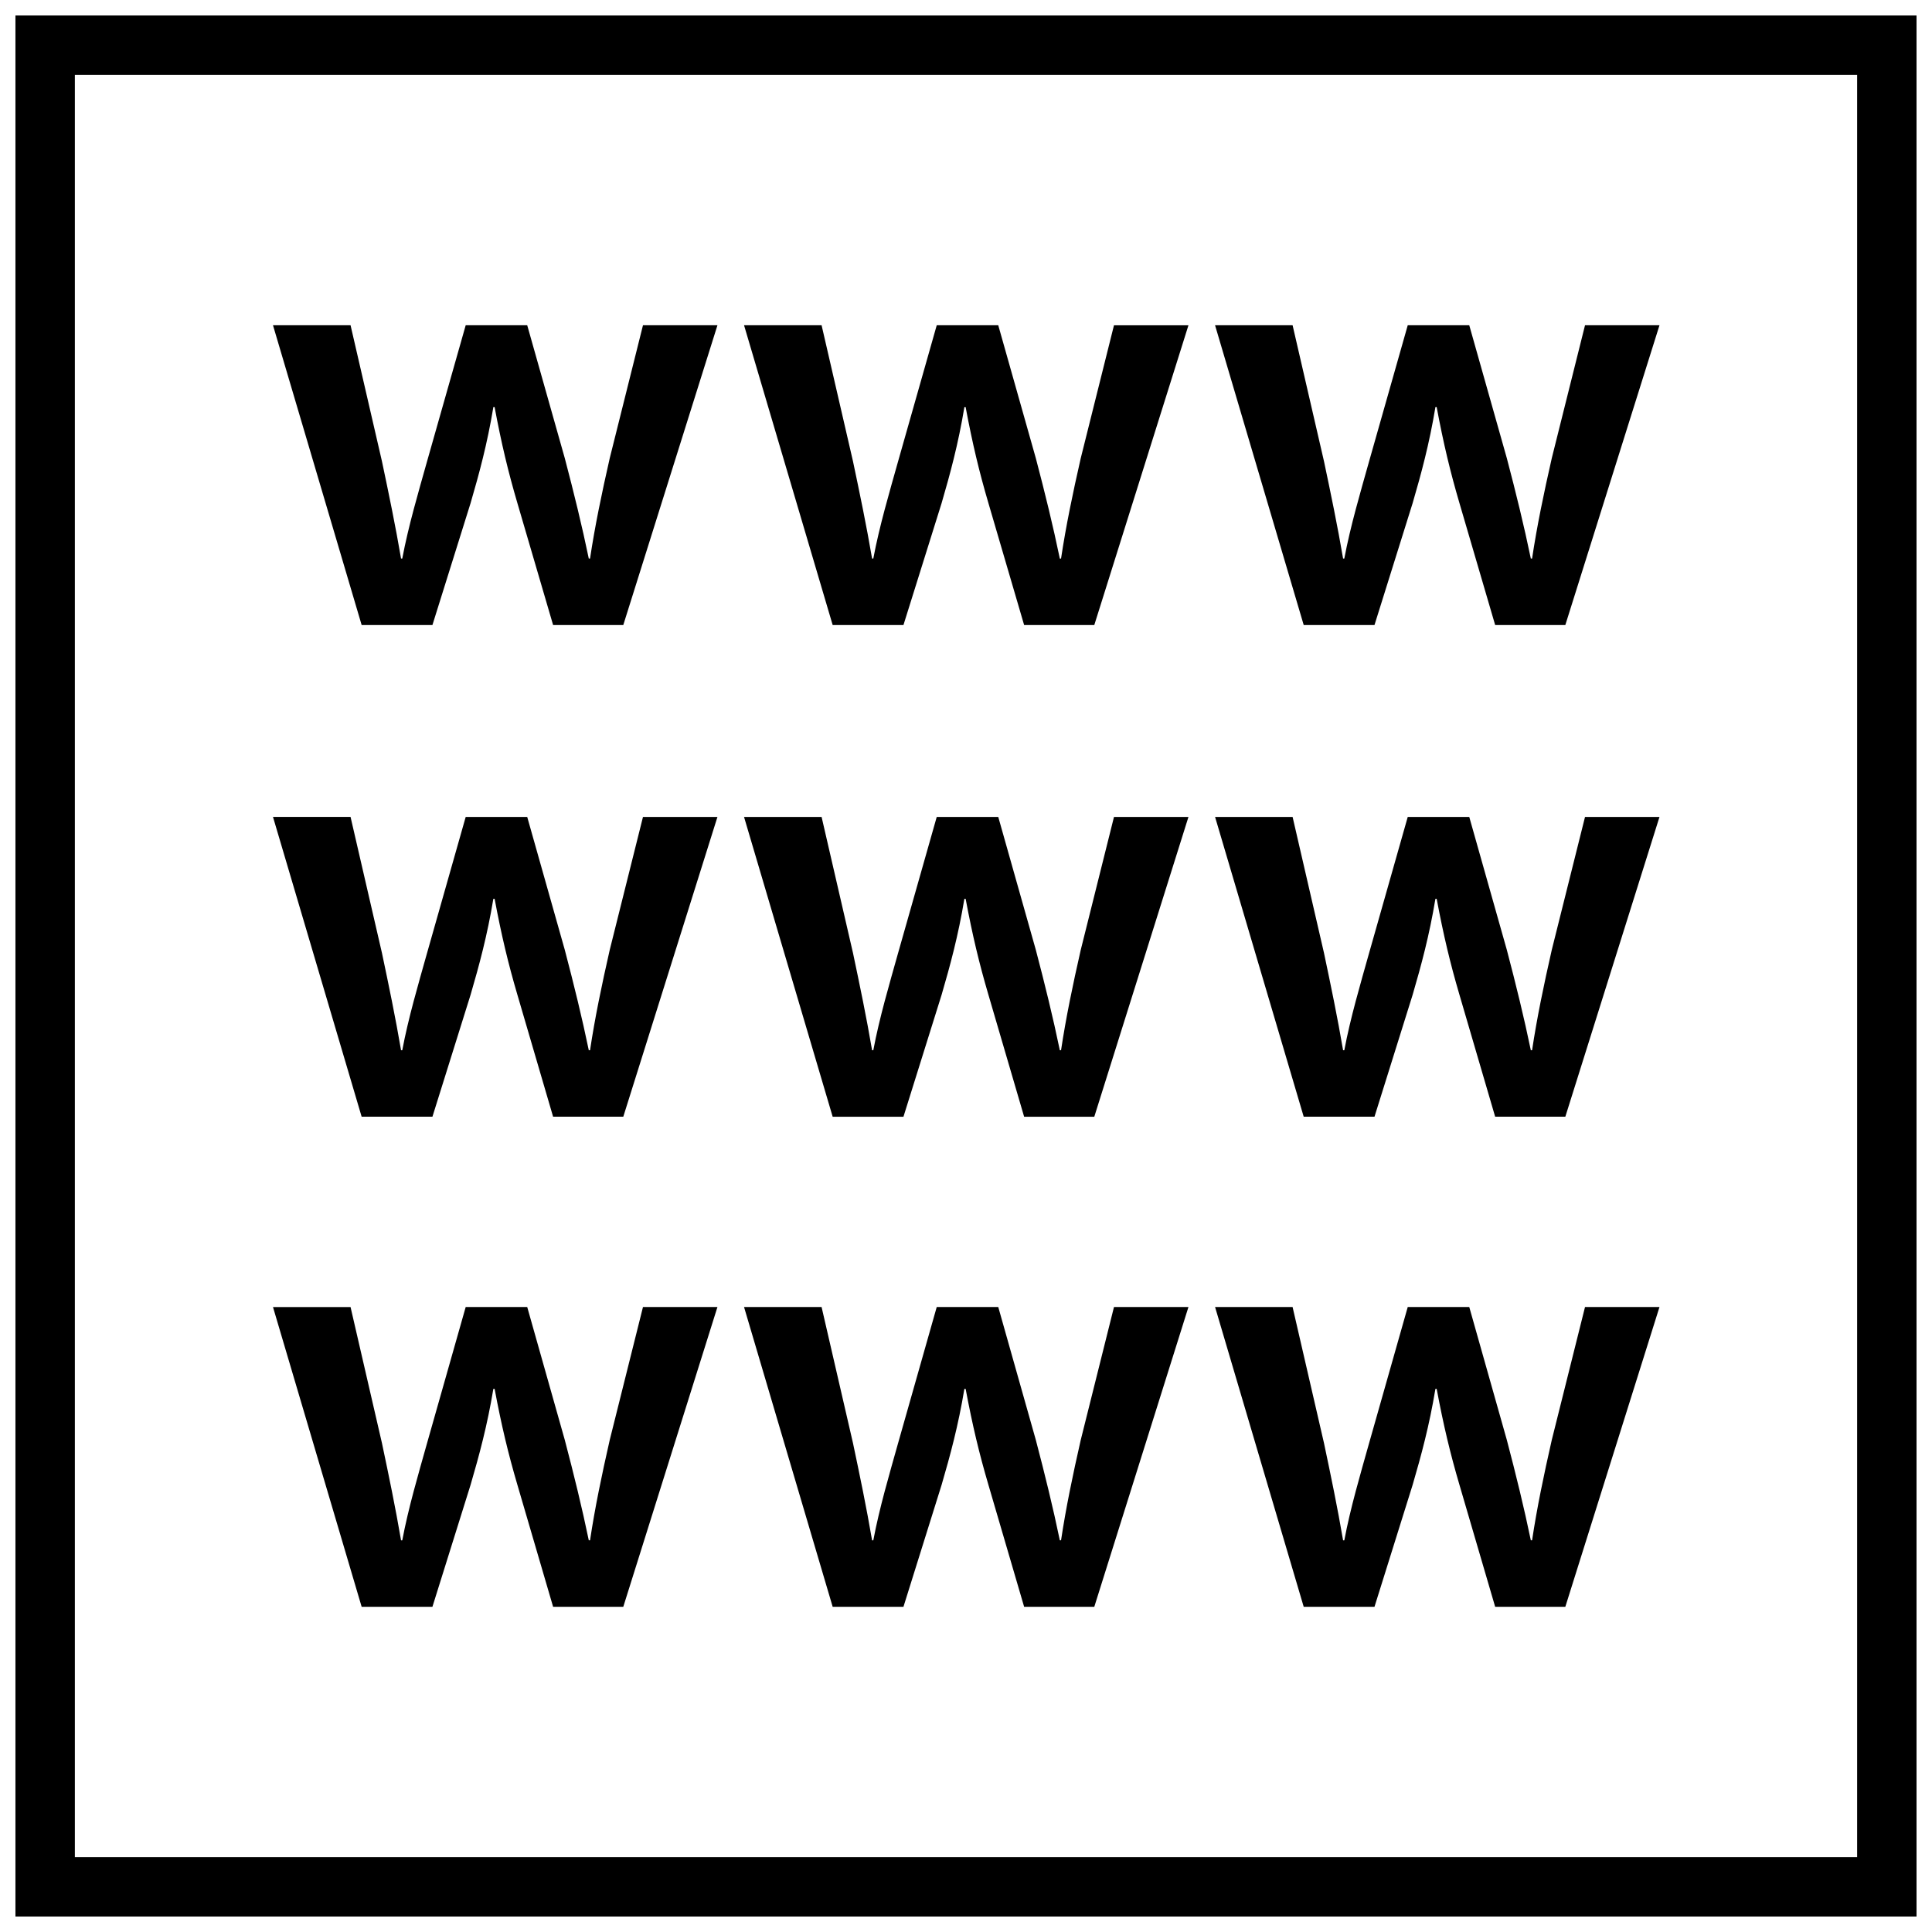 <?xml version="1.0" encoding="UTF-8"?>
<!-- Uploaded to: ICON Repo, www.svgrepo.com, Generator: ICON Repo Mixer Tools -->
<svg width="800px" height="800px" version="1.1" viewBox="144 144 512 512" xmlns="http://www.w3.org/2000/svg">
 <defs>
  <clipPath id="a">
   <path d="m148.09 148.09h503.81v503.81h-503.81z"/>
  </clipPath>
 </defs>
 <g clip-path="url(#a)">
  <path d="m636.16 163.84v472.32l-472.32 0.004v-472.32l472.32-0.004m15.742-15.742h-503.81v503.81h503.81z"/>
 </g>
 <path d="m236.9 230.19 8.32 36.055c1.793 8.477 3.59 17.129 5.062 25.773h0.324c1.629-8.645 4.242-17.453 6.527-25.609l10.281-36.211h16.305l9.957 35.234c2.449 9.297 4.566 17.949 6.359 26.59h0.332c1.301-8.645 3.102-17.293 5.219-26.59l8.809-35.234h19.734l-24.953 79.438h-18.598l-9.461-32.301c-2.449-8.32-4.242-15.824-6.039-25.441h-0.332c-1.629 9.785-3.754 17.617-6.039 25.441l-10.109 32.301h-18.758l-23.496-79.445z"/>
 <path d="m361.73 230.19 8.32 36.055c1.793 8.477 3.59 17.129 5.062 25.773h0.324c1.629-8.645 4.242-17.453 6.527-25.609l10.281-36.211h16.305l9.957 35.234c2.449 9.297 4.566 17.949 6.359 26.59l0.324 0.004c1.301-8.645 3.102-17.293 5.219-26.59l8.809-35.234h19.734l-24.953 79.438h-18.594l-9.461-32.301c-2.449-8.32-4.242-15.824-6.039-25.441h-0.332c-1.629 9.785-3.754 17.617-6.039 25.441l-10.109 32.301h-18.758l-23.484-79.441h20.547z"/>
 <path d="m486.55 230.19 8.32 36.055c1.793 8.477 3.59 17.129 5.062 25.773h0.324c1.629-8.645 4.242-17.453 6.527-25.609l10.281-36.211h16.305l9.957 35.234c2.449 9.297 4.566 17.949 6.359 26.59h0.332c1.301-8.645 3.102-17.293 5.219-26.59l8.809-35.234h19.734l-24.953 79.438h-18.594l-9.461-32.301c-2.449-8.32-4.242-15.824-6.039-25.441h-0.332c-1.629 9.785-3.754 17.617-6.039 25.441l-10.109 32.301h-18.758l-23.492-79.438h20.547z"/>
 <path d="m236.9 360.49 8.32 36.055c1.793 8.484 3.59 17.129 5.062 25.773h0.324c1.629-8.645 4.242-17.453 6.527-25.609l10.281-36.211h16.305l9.957 35.234c2.449 9.305 4.566 17.949 6.359 26.59h0.332c1.301-8.645 3.102-17.285 5.219-26.59l8.809-35.234h19.734l-24.953 79.445h-18.598l-9.461-32.309c-2.449-8.32-4.242-15.824-6.039-25.441h-0.332c-1.629 9.785-3.754 17.617-6.039 25.441l-10.109 32.309h-18.758l-23.496-79.453z"/>
 <path d="m361.73 360.49 8.32 36.055c1.793 8.484 3.59 17.129 5.062 25.773h0.324c1.629-8.645 4.242-17.453 6.527-25.609l10.281-36.211h16.305l9.957 35.234c2.449 9.305 4.566 17.949 6.359 26.59l0.324 0.004c1.301-8.645 3.102-17.285 5.219-26.59l8.809-35.234h19.734l-24.953 79.445h-18.594l-9.461-32.309c-2.449-8.32-4.242-15.824-6.039-25.441h-0.332c-1.629 9.785-3.754 17.617-6.039 25.441l-10.109 32.309h-18.758l-23.488-79.445h20.547z"/>
 <path d="m486.55 360.49 8.32 36.055c1.793 8.484 3.59 17.129 5.062 25.773h0.324c1.629-8.645 4.242-17.453 6.527-25.609l10.281-36.211h16.305l9.957 35.234c2.449 9.305 4.566 17.949 6.359 26.59h0.332c1.301-8.645 3.102-17.285 5.219-26.59l8.809-35.234h19.734l-24.953 79.445h-18.594l-9.461-32.309c-2.449-8.32-4.242-15.824-6.039-25.441h-0.332c-1.629 9.785-3.754 17.617-6.039 25.441l-10.109 32.309h-18.758l-23.488-79.445h20.547z"/>
 <path d="m236.9 490.38 8.32 36.055c1.793 8.477 3.59 17.129 5.062 25.766h0.324c1.629-8.645 4.242-17.453 6.527-25.609l10.281-36.219h16.305l9.957 35.234c2.449 9.305 4.566 17.949 6.359 26.59h0.332c1.301-8.645 3.102-17.285 5.219-26.59l8.809-35.234h19.734l-24.953 79.445-18.598-0.004-9.461-32.309c-2.449-8.32-4.242-15.824-6.039-25.441h-0.332c-1.629 9.785-3.754 17.617-6.039 25.441l-10.109 32.309h-18.758l-23.496-79.434z"/>
 <path d="m361.73 490.38 8.32 36.055c1.793 8.477 3.59 17.129 5.062 25.766h0.324c1.629-8.645 4.242-17.453 6.527-25.609l10.281-36.219h16.305l9.957 35.234c2.449 9.305 4.566 17.949 6.359 26.59h0.324c1.301-8.645 3.102-17.285 5.219-26.59l8.809-35.234h19.734l-24.953 79.445h-18.594l-9.461-32.309c-2.449-8.32-4.242-15.824-6.039-25.441h-0.332c-1.629 9.785-3.754 17.617-6.039 25.441l-10.109 32.309h-18.758l-23.488-79.445h20.547z"/>
 <path d="m486.55 490.38 8.32 36.055c1.793 8.477 3.59 17.129 5.062 25.766h0.324c1.629-8.645 4.242-17.453 6.527-25.609l10.281-36.219h16.305l9.957 35.234c2.449 9.305 4.566 17.949 6.359 26.59h0.332c1.301-8.645 3.102-17.285 5.219-26.59l8.809-35.234h19.734l-24.953 79.445h-18.594l-9.461-32.309c-2.449-8.32-4.242-15.824-6.039-25.441h-0.332c-1.629 9.785-3.754 17.617-6.039 25.441l-10.109 32.309h-18.758l-23.488-79.445h20.547z"/>
</svg>